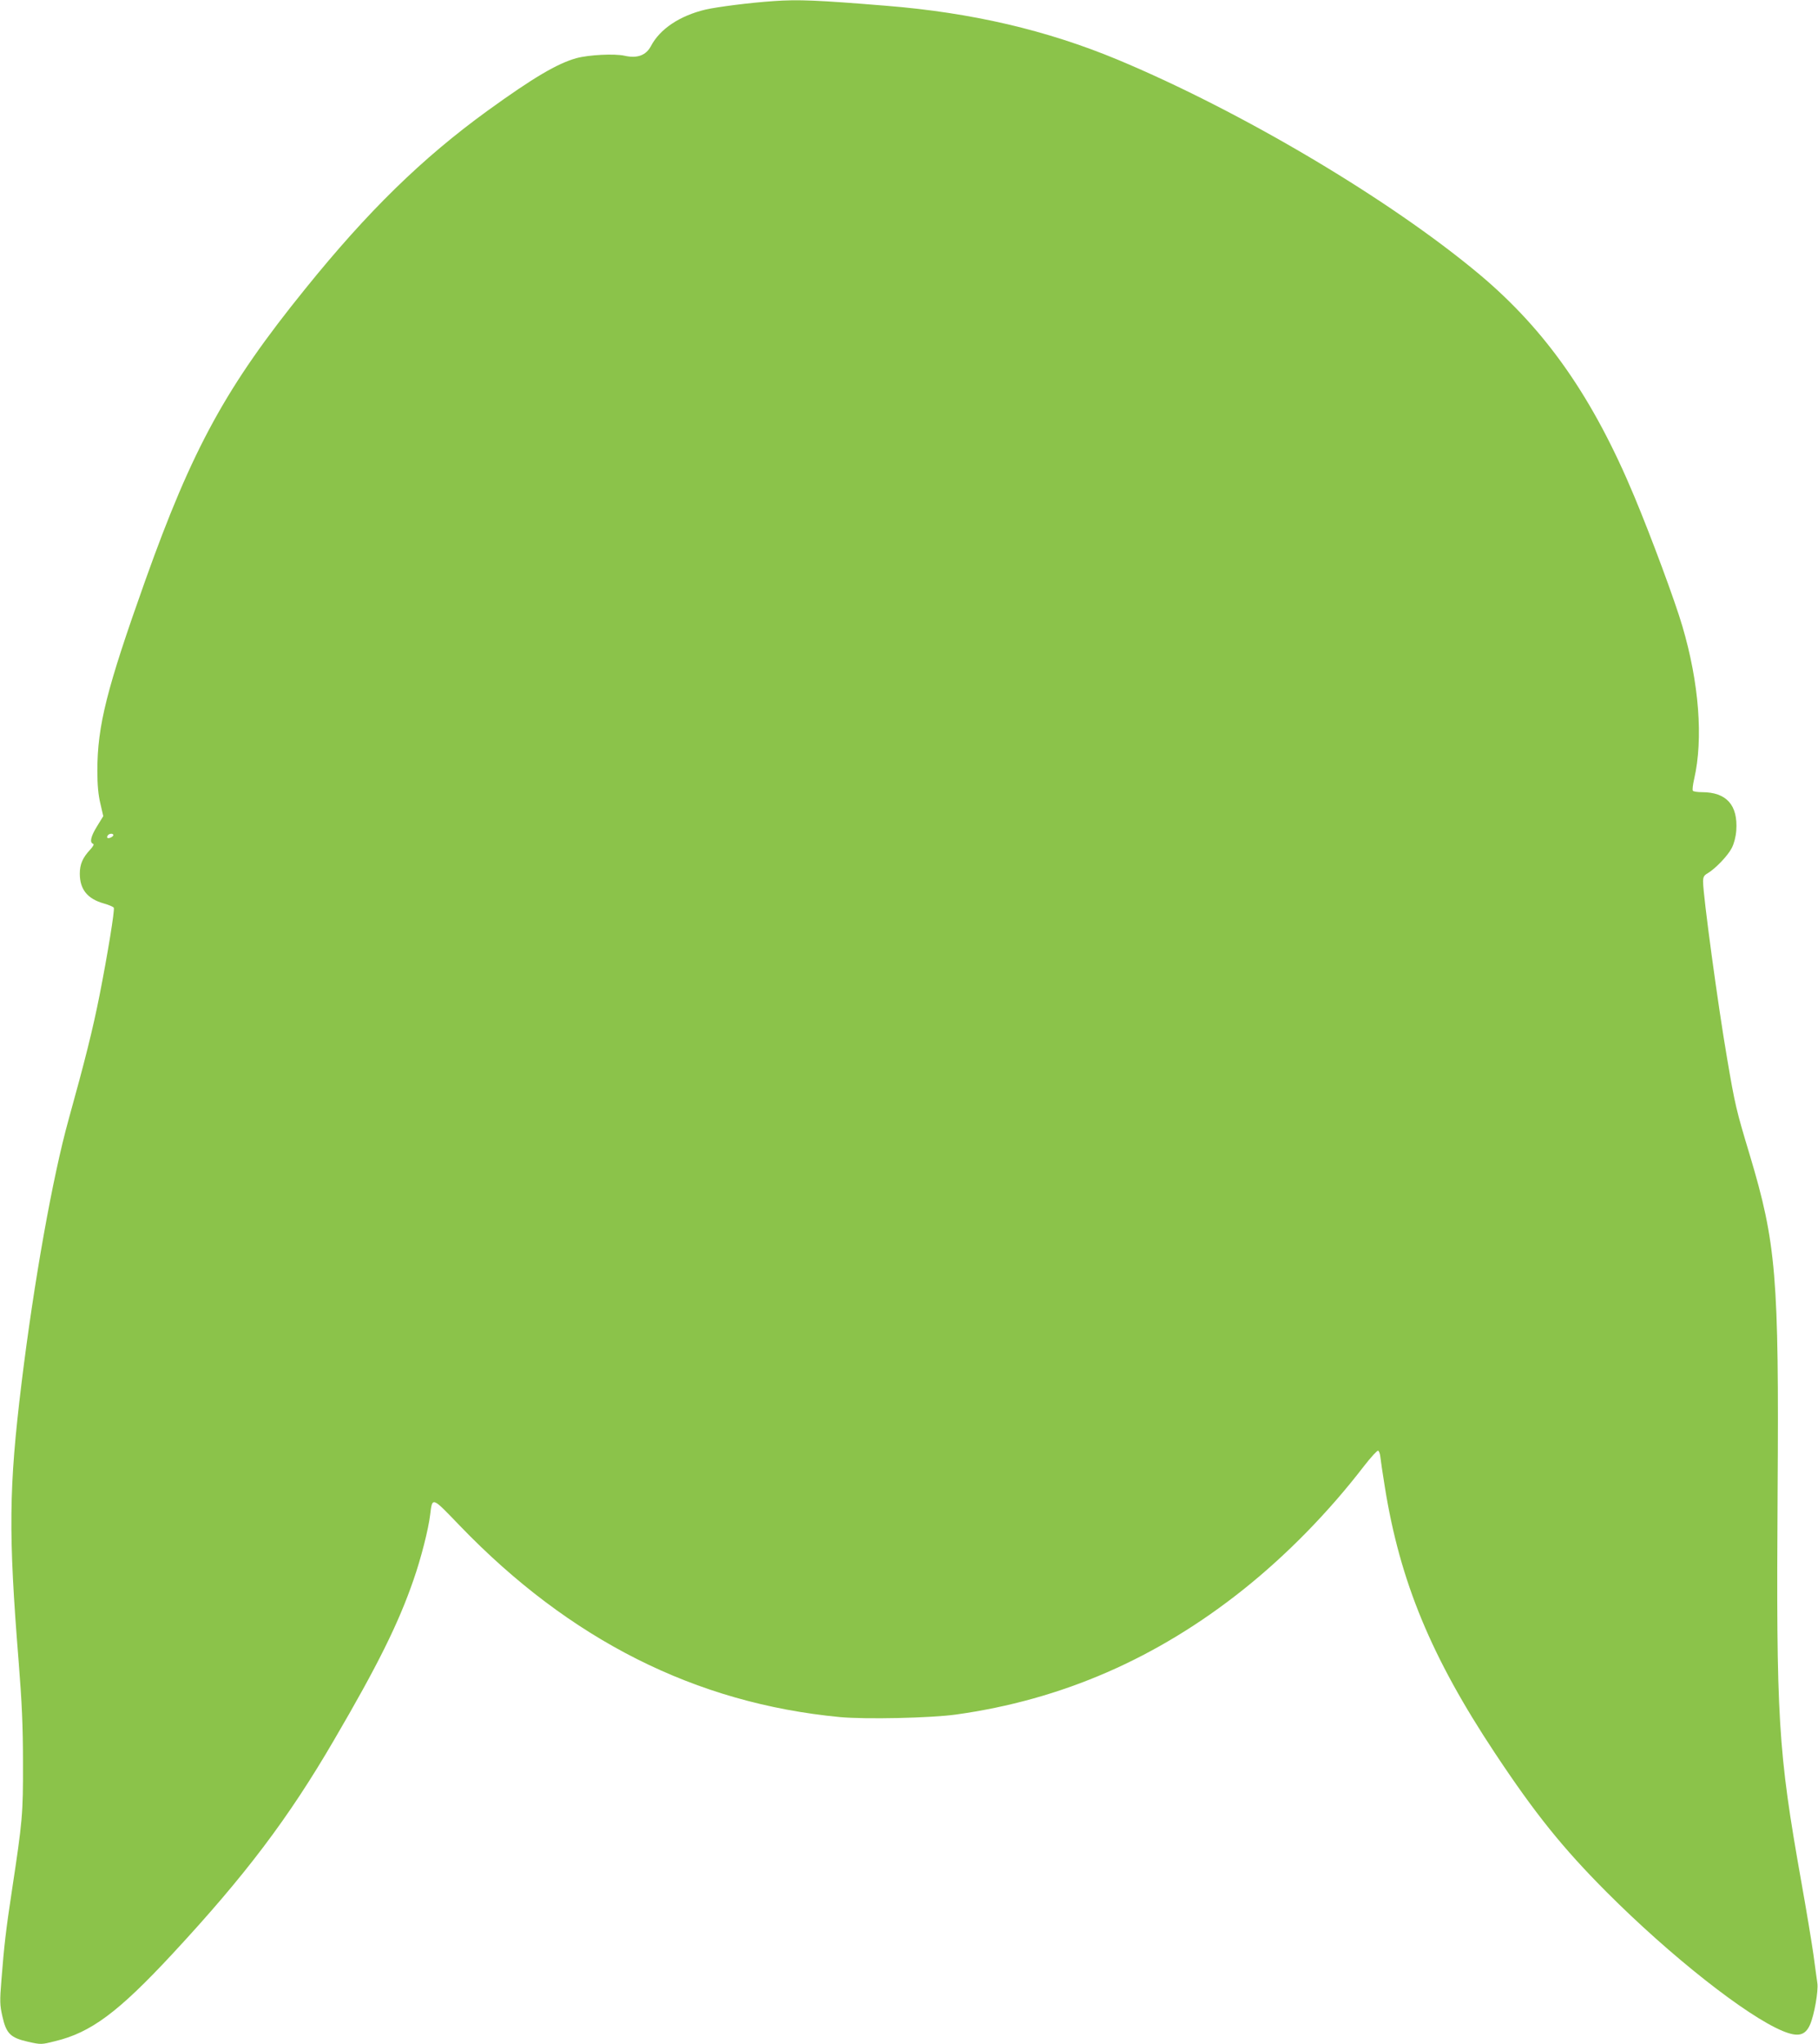 <?xml version="1.0" standalone="no"?>
<!DOCTYPE svg PUBLIC "-//W3C//DTD SVG 20010904//EN"
 "http://www.w3.org/TR/2001/REC-SVG-20010904/DTD/svg10.dtd">
<svg version="1.0" xmlns="http://www.w3.org/2000/svg"
 width="1139pt" height="1280pt" viewBox="0 0 1139 1280"
 preserveAspectRatio="xMidYMid meet">
<g transform="translate(0,1280) scale(0.1,-0.1)"
fill="#8bc34a" stroke="none">
<path d="M4845 12793 c-148 -10 -350 -36 -425 -53 -163 -39 -286 -122 -342
-229 -31 -58 -86 -78 -165 -60 -63 14 -223 6 -301 -15 -120 -33 -272 -123
-557 -329 -411 -298 -750 -629 -1143 -1116 -495 -611 -707 -999 -1002 -1826
-242 -679 -300 -909 -300 -1191 0 -91 6 -152 19 -206 l18 -78 -38 -62 c-40
-64 -49 -103 -26 -111 8 -3 1 -16 -19 -38 -46 -49 -64 -91 -64 -149 0 -99 48
-158 151 -187 32 -9 60 -21 62 -27 6 -17 -38 -287 -89 -546 -43 -217 -91 -408
-194 -779 -100 -359 -217 -1014 -295 -1651 -80 -657 -83 -938 -18 -1745 20
-254 27 -399 27 -630 1 -324 -3 -364 -69 -800 -38 -249 -49 -346 -66 -561 -11
-135 -10 -159 6 -229 24 -108 51 -134 161 -159 81 -18 83 -18 170 4 224 54
395 181 735 547 455 490 726 848 1011 1337 274 468 405 732 499 1005 46 131
94 319 104 407 14 113 9 115 186 -69 689 -715 1477 -1112 2381 -1198 162 -15
570 -6 728 16 662 92 1258 351 1800 783 272 217 534 484 756 773 43 55 82 98
88 96 6 -2 12 -19 14 -38 2 -19 14 -103 28 -188 95 -594 291 -1066 689 -1666
252 -380 425 -595 700 -871 400 -401 877 -777 1105 -871 95 -39 140 -28 170
40 27 62 53 212 46 260 -3 23 -15 105 -25 182 -11 77 -45 282 -76 455 -146
822 -157 1012 -148 2445 9 1345 -9 1551 -175 2105 -84 278 -92 312 -141 600
-57 330 -151 1024 -151 1109 0 30 5 40 30 54 48 29 126 110 150 158 14 27 25
69 28 109 11 159 -61 240 -215 240 -28 0 -54 4 -57 9 -4 5 0 38 8 73 58 251
31 603 -74 958 -46 157 -194 556 -301 812 -258 618 -553 1040 -969 1389 -560
469 -1489 1020 -2267 1345 -445 185 -915 295 -1453 338 -430 35 -548 40 -705
29z m-4135 -5222 c0 -10 -30 -24 -37 -17 -3 3 -2 9 2 15 8 13 35 15 35 2z"/>
</g>
</svg>
